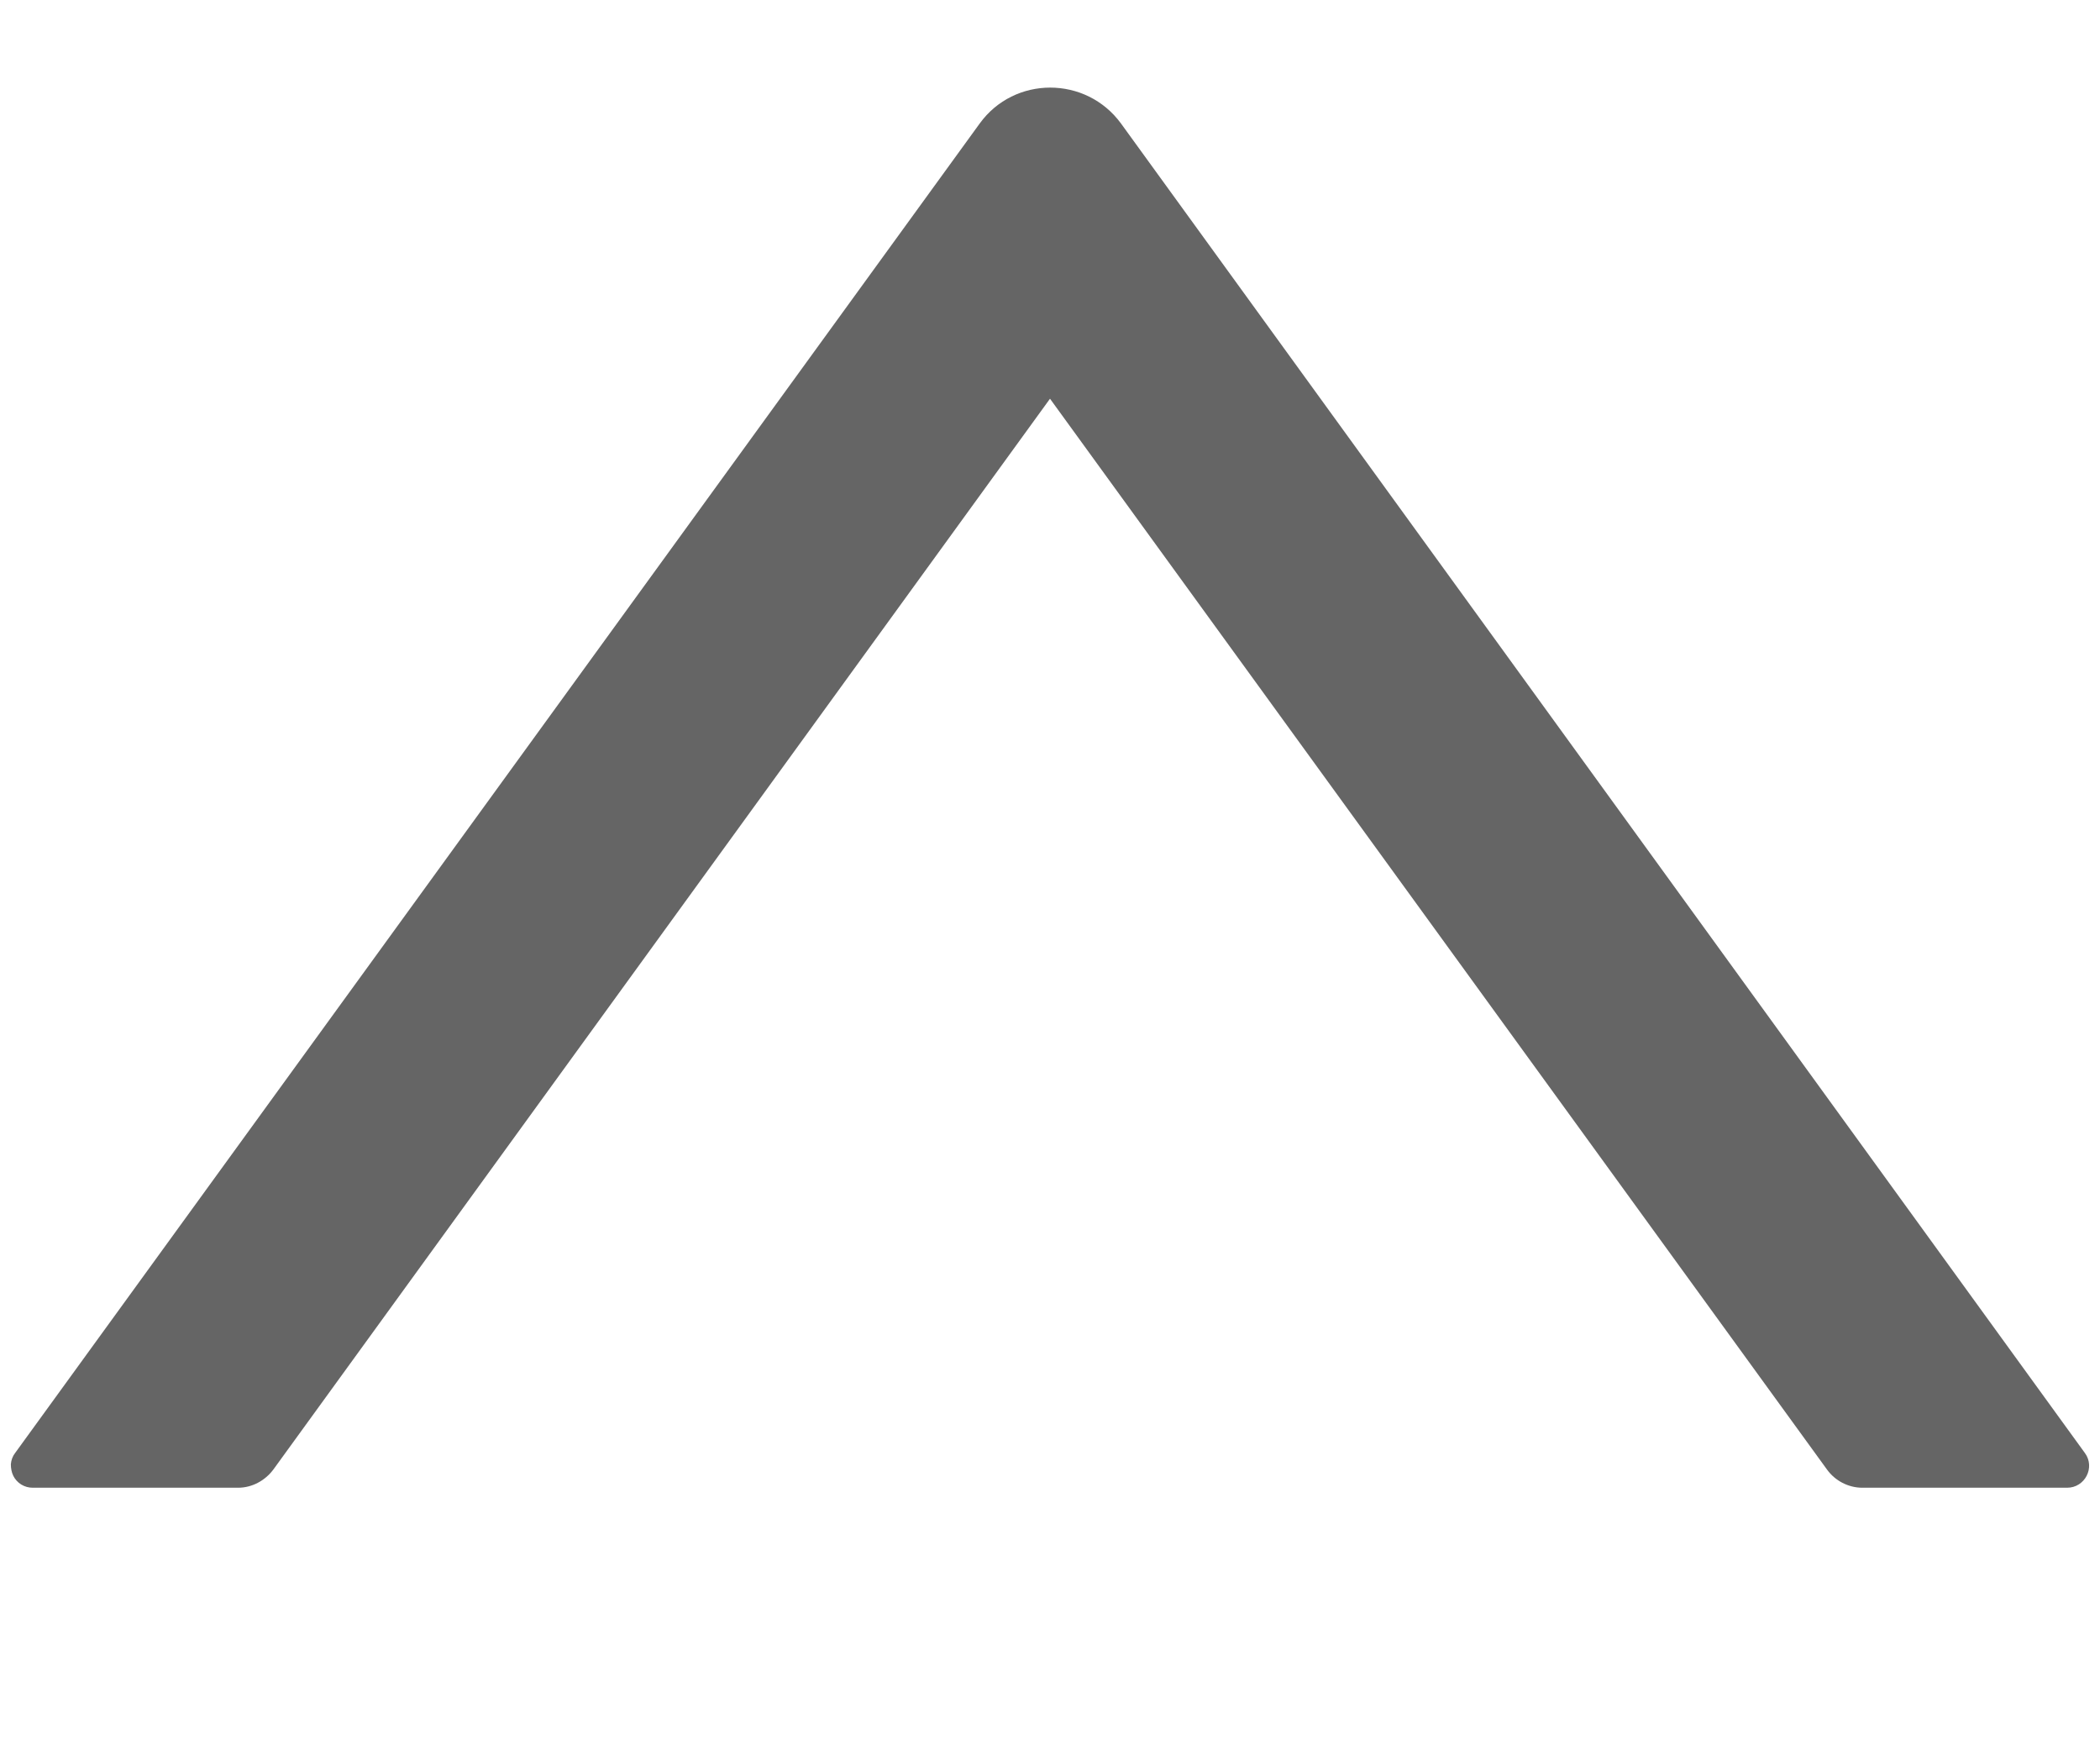 <svg width="6" height="5" viewBox="0 0 6 5" fill="none" xmlns="http://www.w3.org/2000/svg">
<path d="M5.957 4.151L3.203 0.353C3.103 0.216 2.898 0.216 2.799 0.353L0.043 4.151C0.036 4.16 0.032 4.171 0.031 4.183C0.031 4.194 0.033 4.206 0.038 4.216C0.043 4.226 0.051 4.235 0.061 4.241C0.071 4.247 0.082 4.25 0.094 4.25H0.68C0.72 4.25 0.757 4.23 0.781 4.198L3 1.139L5.22 4.198C5.243 4.23 5.281 4.25 5.321 4.25H5.906C5.957 4.25 5.987 4.192 5.957 4.151Z" fill="#656565"/>
</svg>
